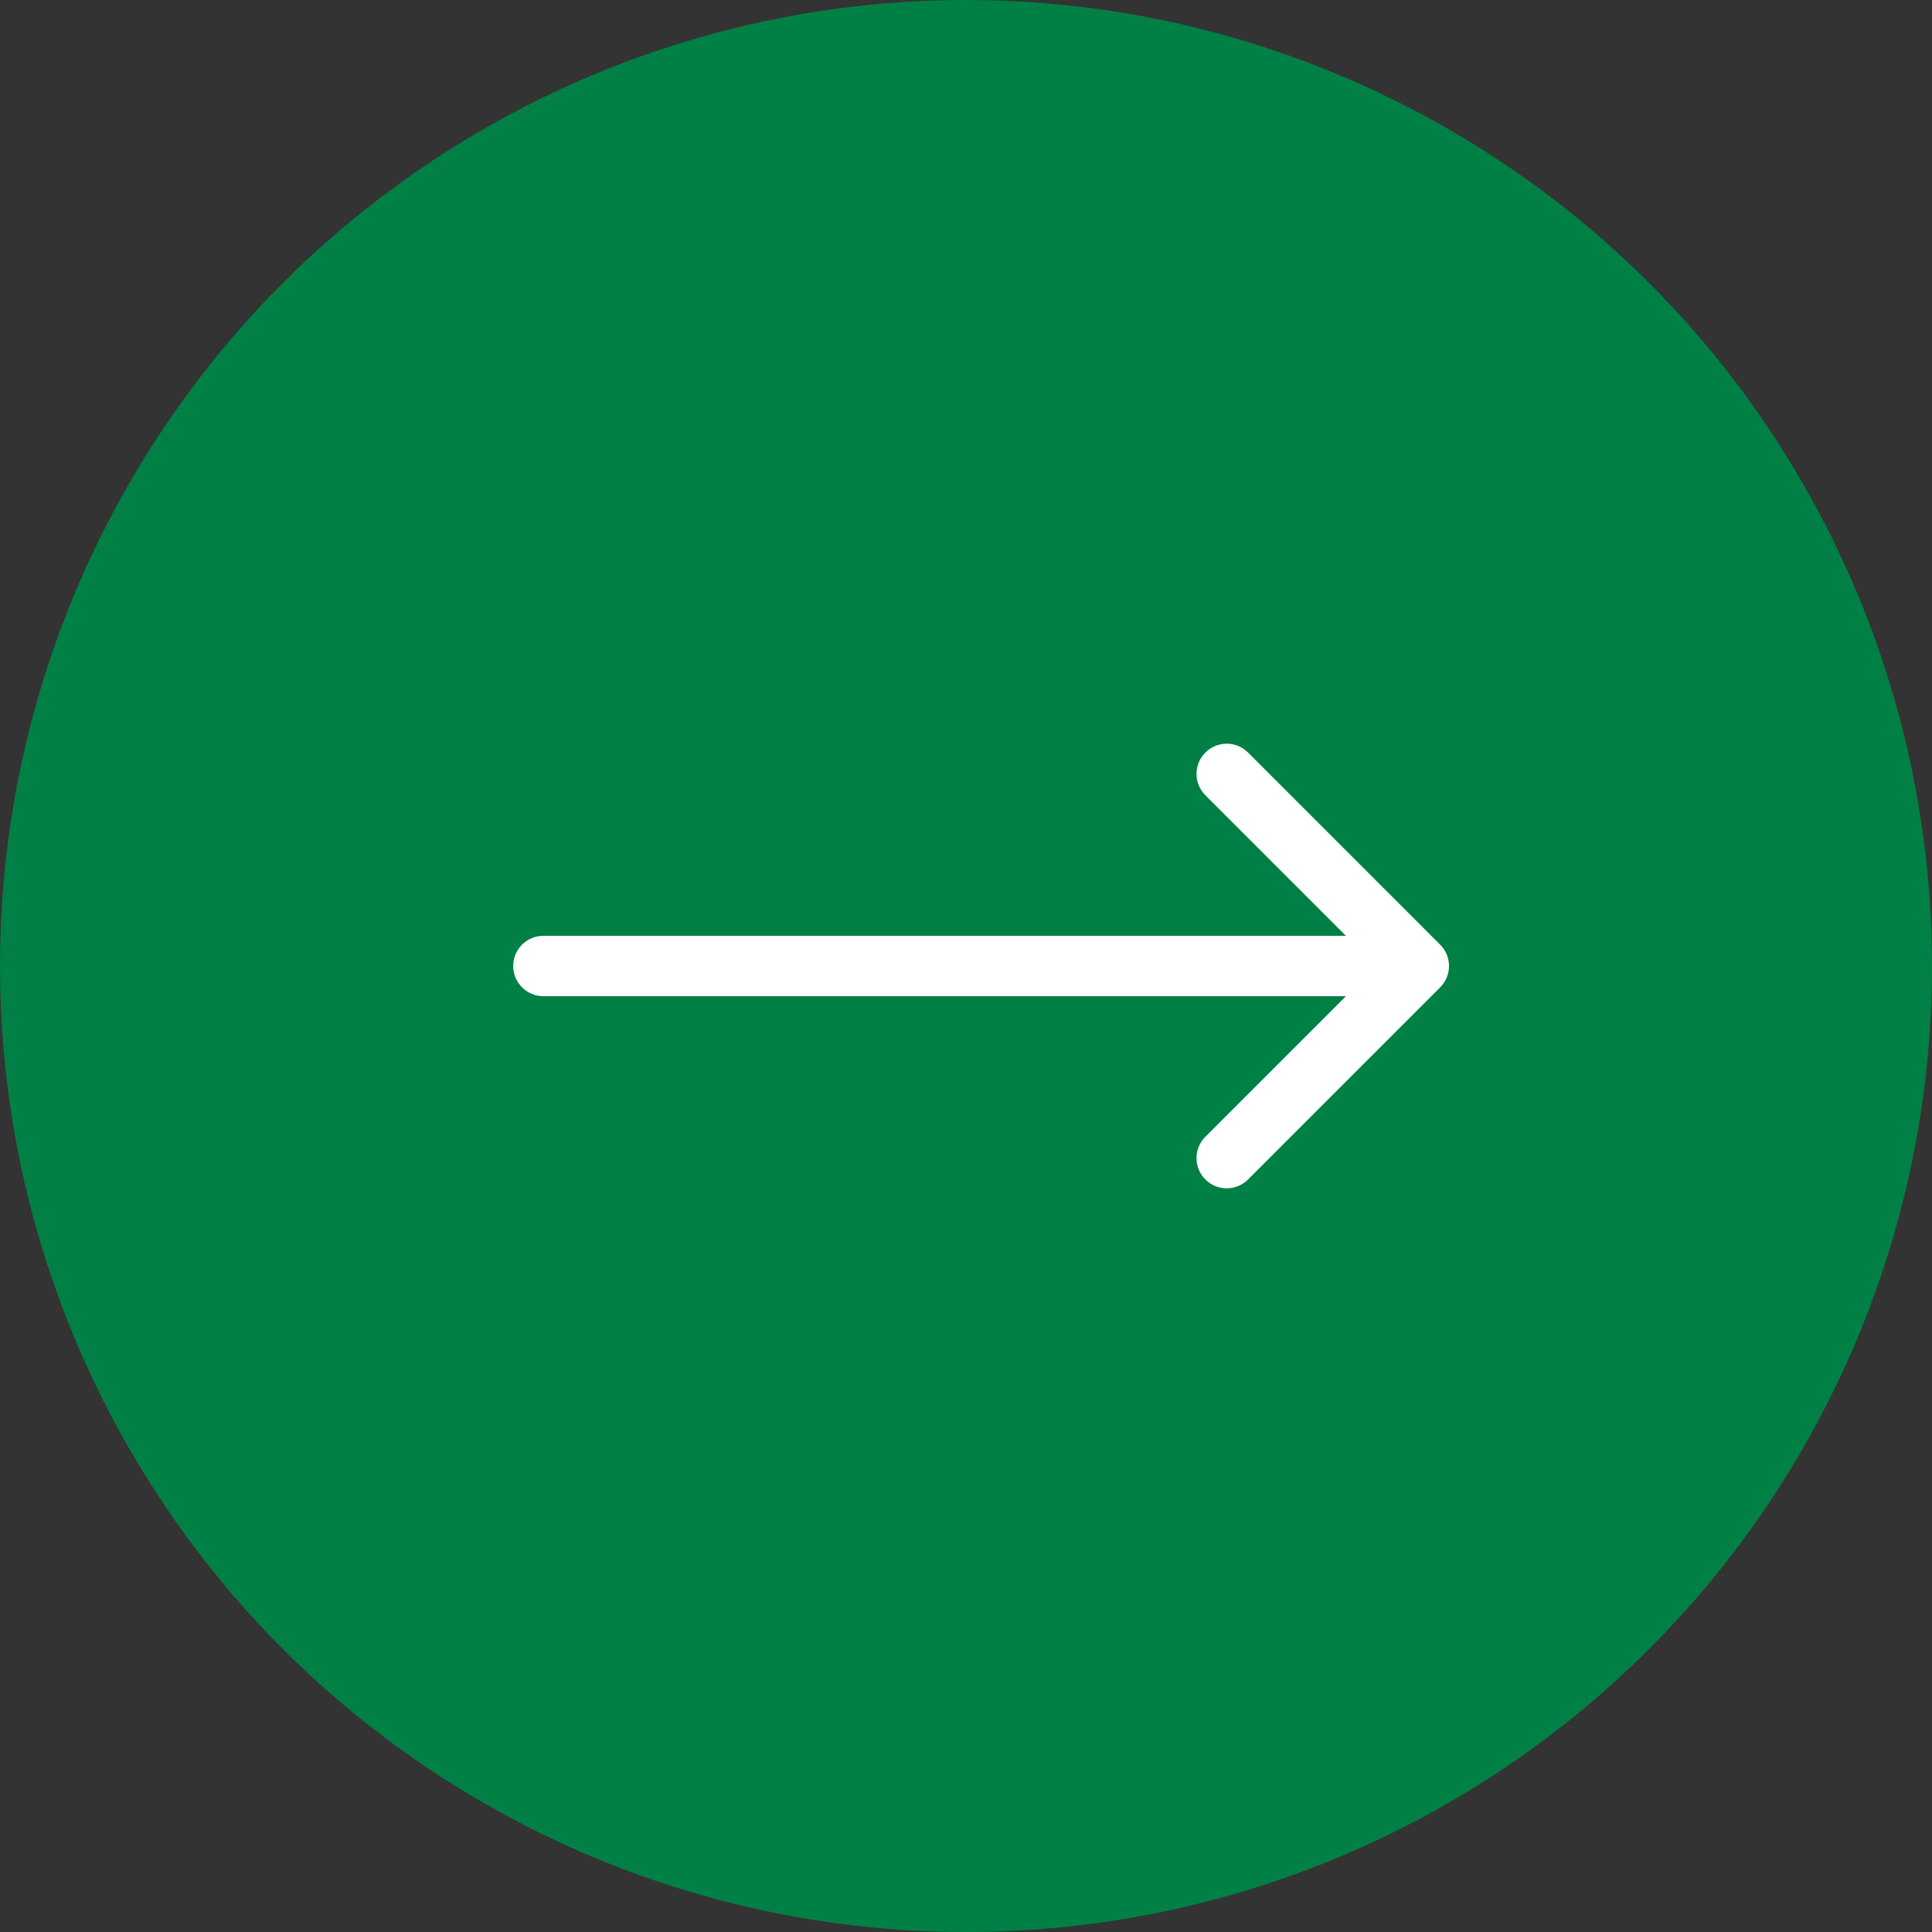 <svg width="64" height="64" viewBox="0 0 64 64" fill="none" xmlns="http://www.w3.org/2000/svg">
<rect x="0" y="0" width="64" height="64" fill="#333333" stroke="none"/>
<circle cx="32" cy="32" r="32" fill="#008045"/>
<path d="M18 33C17.448 33 17 32.552 17 32C17 31.448 17.448 31 18 31V33ZM47.707 31.293C48.098 31.683 48.098 32.317 47.707 32.707L41.343 39.071C40.953 39.462 40.319 39.462 39.929 39.071C39.538 38.681 39.538 38.047 39.929 37.657L45.586 32L39.929 26.343C39.538 25.953 39.538 25.32 39.929 24.929C40.319 24.538 40.953 24.538 41.343 24.929L47.707 31.293ZM18 31L47 31V33H18V31Z" fill="white"/>
</svg>
